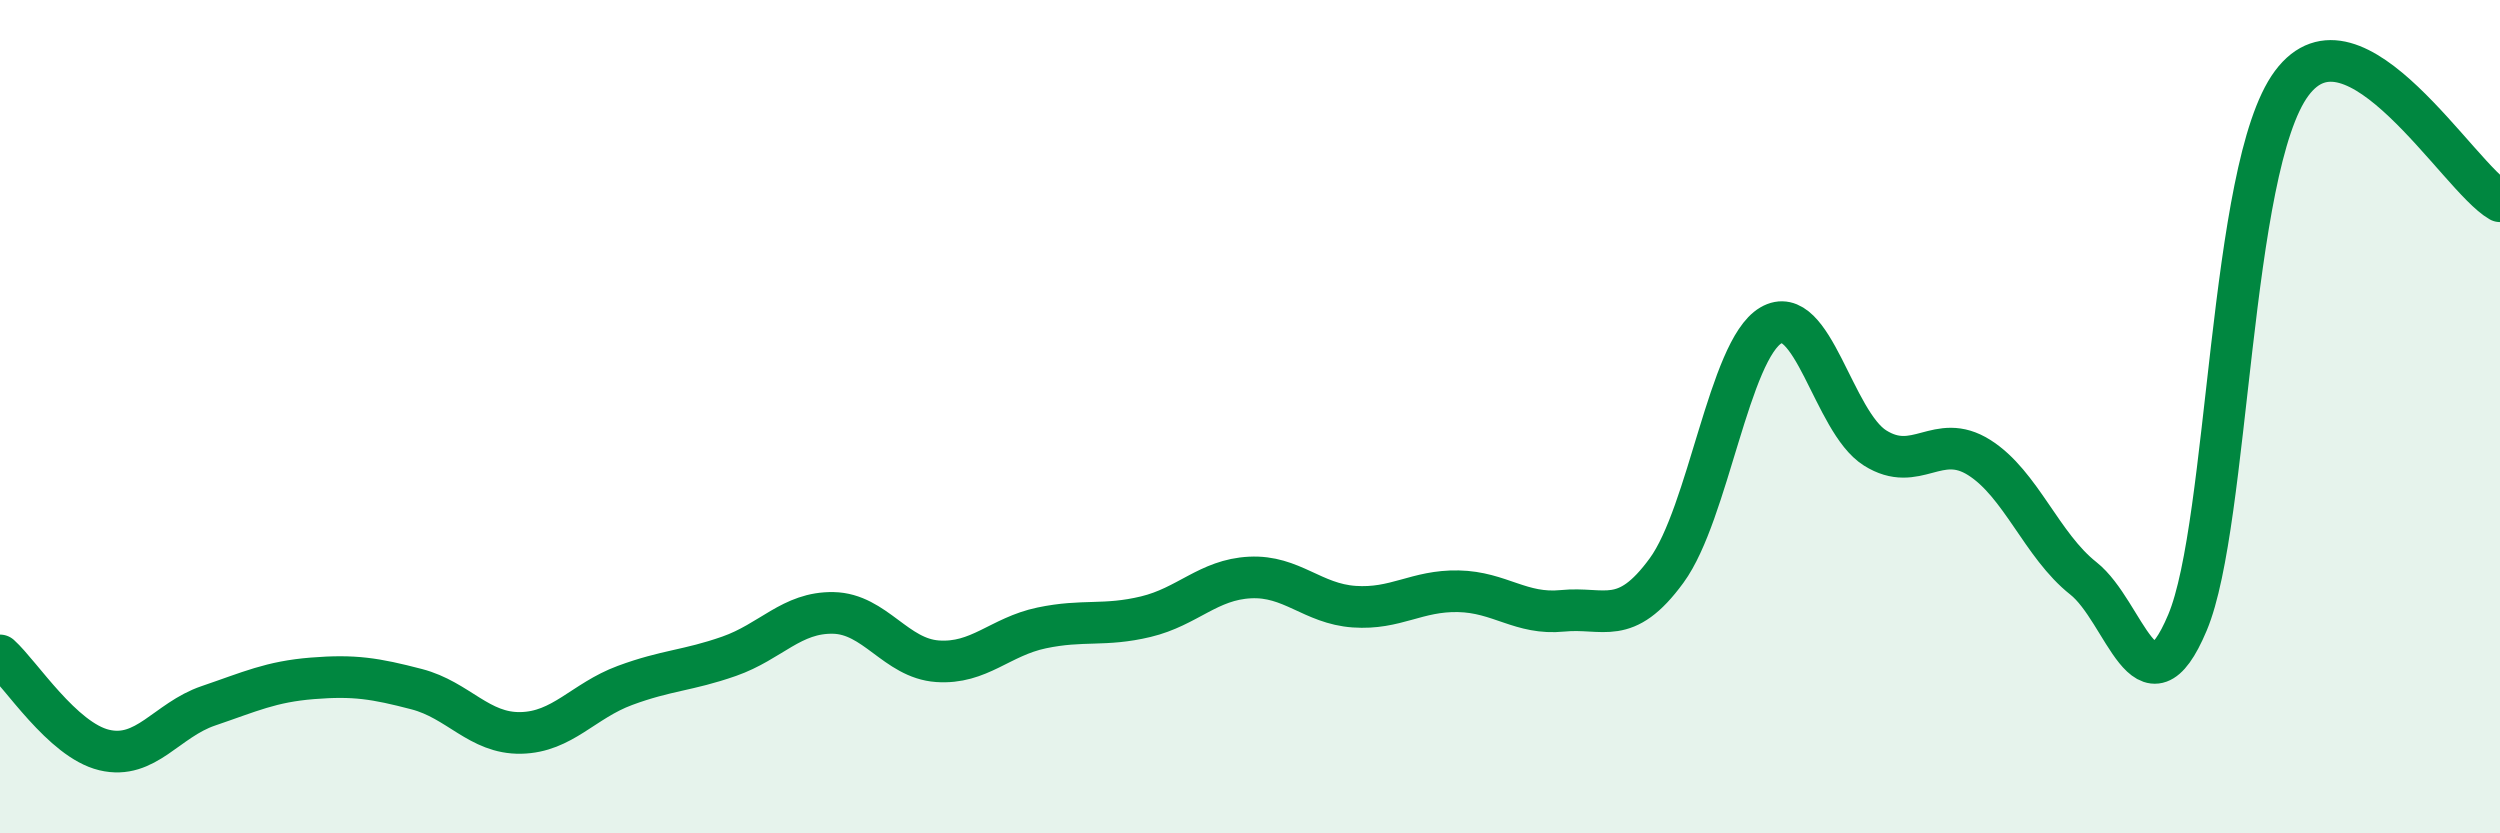 
    <svg width="60" height="20" viewBox="0 0 60 20" xmlns="http://www.w3.org/2000/svg">
      <path
        d="M 0,15.73 C 0.5,16.18 1.5,17.76 2.5,18 C 3.5,18.24 4,17.28 5,16.94 C 6,16.6 6.5,16.36 7.5,16.28 C 8.5,16.2 9,16.28 10,16.54 C 11,16.8 11.5,17.61 12.5,17.59 C 13.5,17.57 14,16.82 15,16.45 C 16,16.08 16.5,16.1 17.5,15.75 C 18.5,15.4 19,14.69 20,14.71 C 21,14.73 21.5,15.8 22.5,15.87 C 23.5,15.94 24,15.28 25,15.07 C 26,14.86 26.5,15.04 27.5,14.8 C 28.5,14.56 29,13.91 30,13.86 C 31,13.81 31.5,14.49 32.5,14.56 C 33.5,14.63 34,14.17 35,14.19 C 36,14.21 36.5,14.76 37.5,14.66 C 38.5,14.56 39,15.06 40,13.69 C 41,12.32 41.5,8.4 42.5,7.81 C 43.5,7.22 44,10.12 45,10.75 C 46,11.38 46.5,10.35 47.5,10.98 C 48.5,11.61 49,13.09 50,13.88 C 51,14.67 51.5,17.32 52.5,14.94 C 53.5,12.56 53.5,4.02 55,2 C 56.5,-0.02 59,4.26 60,4.83L60 20L0 20Z"
        fill="#008740"
        opacity="0.1"
        stroke-linecap="round"
        stroke-linejoin="round"
      />
      <path
        d="M 0,15.73 C 0.5,16.18 1.5,17.76 2.5,18 C 3.5,18.24 4,17.28 5,16.94 C 6,16.6 6.5,16.36 7.5,16.28 C 8.5,16.2 9,16.28 10,16.54 C 11,16.8 11.5,17.61 12.5,17.59 C 13.5,17.57 14,16.82 15,16.45 C 16,16.08 16.5,16.1 17.5,15.75 C 18.5,15.4 19,14.69 20,14.71 C 21,14.73 21.5,15.8 22.5,15.87 C 23.5,15.94 24,15.28 25,15.07 C 26,14.86 26.5,15.04 27.5,14.8 C 28.5,14.56 29,13.91 30,13.86 C 31,13.81 31.5,14.49 32.5,14.56 C 33.5,14.63 34,14.17 35,14.19 C 36,14.21 36.5,14.76 37.5,14.66 C 38.5,14.56 39,15.06 40,13.69 C 41,12.32 41.5,8.4 42.5,7.81 C 43.5,7.22 44,10.12 45,10.75 C 46,11.38 46.5,10.35 47.5,10.98 C 48.5,11.61 49,13.09 50,13.88 C 51,14.67 51.5,17.32 52.5,14.94 C 53.5,12.56 53.5,4.02 55,2 C 56.5,-0.02 59,4.26 60,4.83"
        stroke="#008740"
        stroke-width="1"
        fill="none"
        stroke-linecap="round"
        stroke-linejoin="round"
      />
    </svg>
  